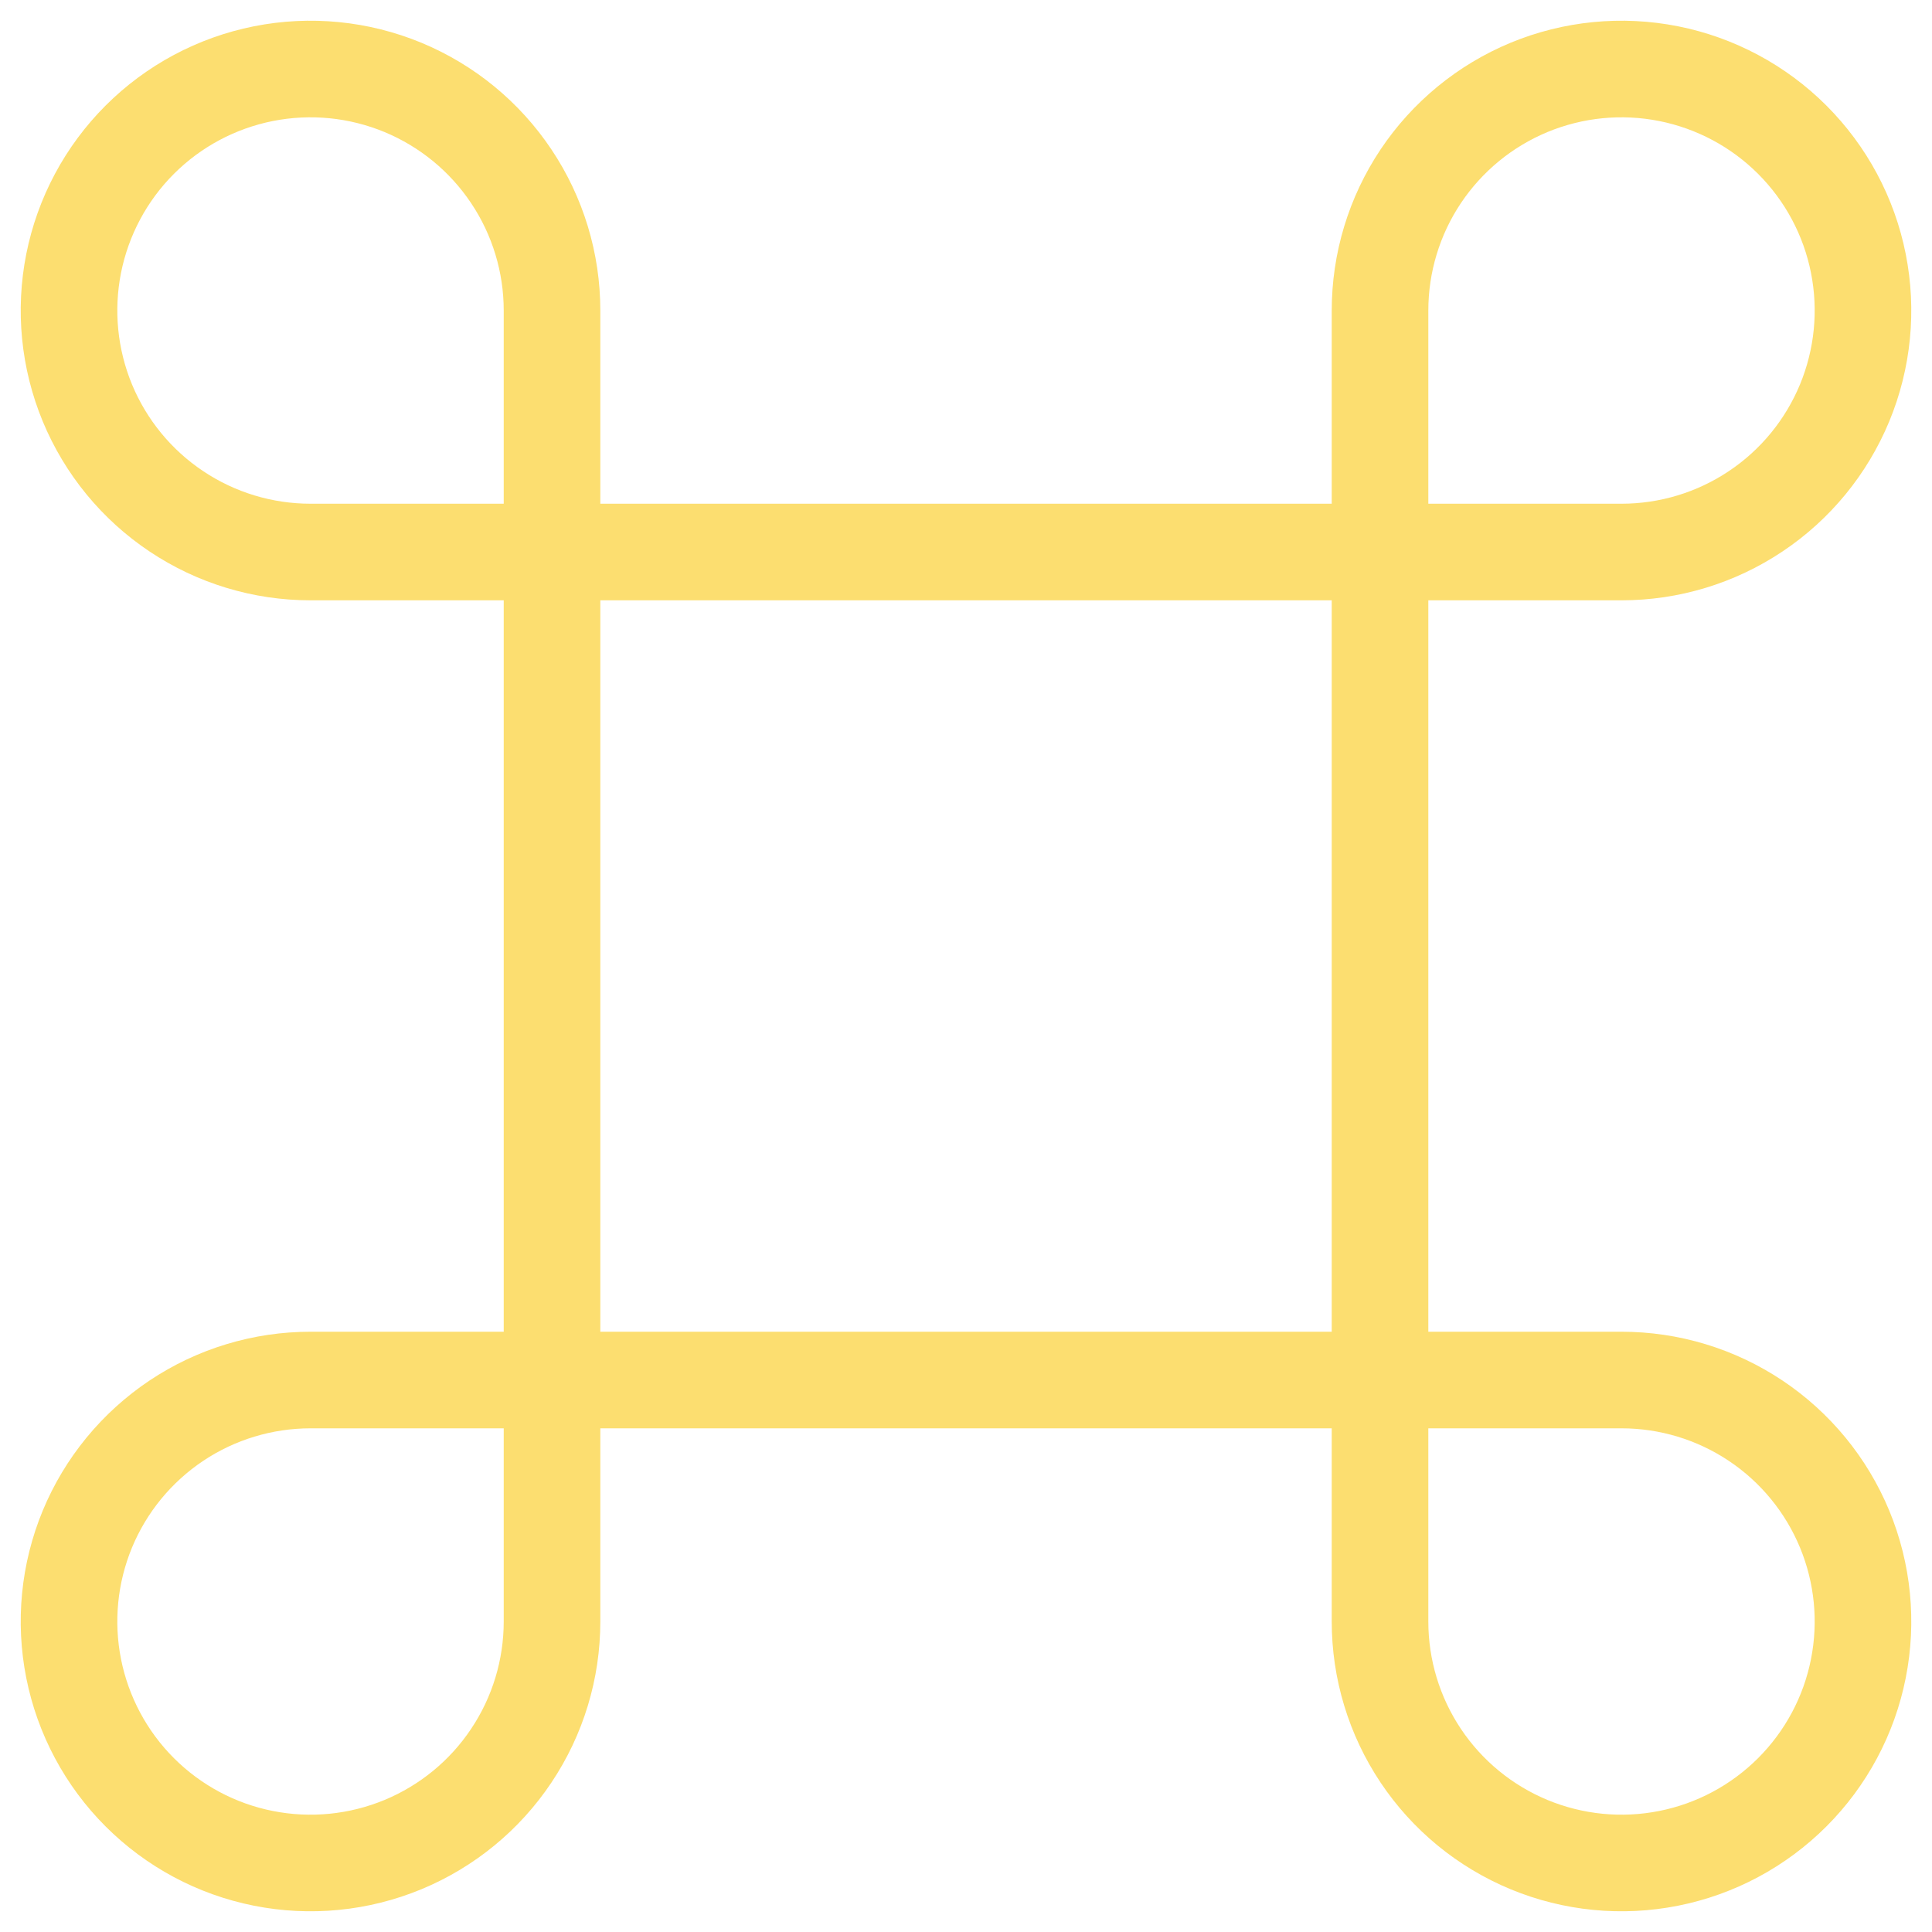 <svg width="40" height="40" viewBox="0 0 40 40" fill="none" xmlns="http://www.w3.org/2000/svg">
<g clip-path="url(#clip0_203_16480)">
<path d="M33.572 28.572C34.56 28.572 35.527 28.865 36.349 29.414C37.172 29.964 37.812 30.744 38.191 31.658C38.569 32.572 38.668 33.577 38.475 34.547C38.283 35.517 37.806 36.408 37.107 37.107C36.408 37.806 35.517 38.283 34.547 38.475C33.577 38.668 32.572 38.569 31.658 38.191C30.744 37.812 29.964 37.172 29.414 36.349C28.865 35.527 28.572 34.56 28.572 33.572V6.429C28.572 5.44 28.865 4.473 29.414 3.651C29.964 2.829 30.744 2.188 31.658 1.809C32.572 1.431 33.577 1.332 34.547 1.525C35.517 1.718 36.408 2.194 37.107 2.893C37.806 3.592 38.283 4.483 38.475 5.453C38.668 6.423 38.569 7.428 38.191 8.342C37.812 9.256 37.172 10.037 36.349 10.586C35.527 11.136 34.56 11.429 33.572 11.429H6.429C5.44 11.429 4.473 11.136 3.651 10.586C2.829 10.037 2.188 9.256 1.809 8.342C1.431 7.428 1.332 6.423 1.525 5.453C1.718 4.483 2.194 3.592 2.893 2.893C3.592 2.194 4.483 1.718 5.453 1.525C6.423 1.332 7.428 1.431 8.342 1.809C9.256 2.188 10.037 2.829 10.586 3.651C11.136 4.473 11.429 5.44 11.429 6.429V33.572C11.429 34.56 11.136 35.527 10.586 36.349C10.037 37.172 9.256 37.812 8.342 38.191C7.428 38.569 6.423 38.668 5.453 38.475C4.483 38.283 3.592 37.806 2.893 37.107C2.194 36.408 1.718 35.517 1.525 34.547C1.332 33.577 1.431 32.572 1.809 31.658C2.188 30.744 2.829 29.964 3.651 29.414C4.473 28.865 5.44 28.572 6.429 28.572H33.572Z" stroke="#FCDE70" stroke-width="2" stroke-linecap="round" stroke-linejoin="round"/>
</g>
<defs>
<clipPath id="clip0_203_16480">
<rect width="40" height="40" fill="white"/>
</clipPath>
</defs>
</svg>
